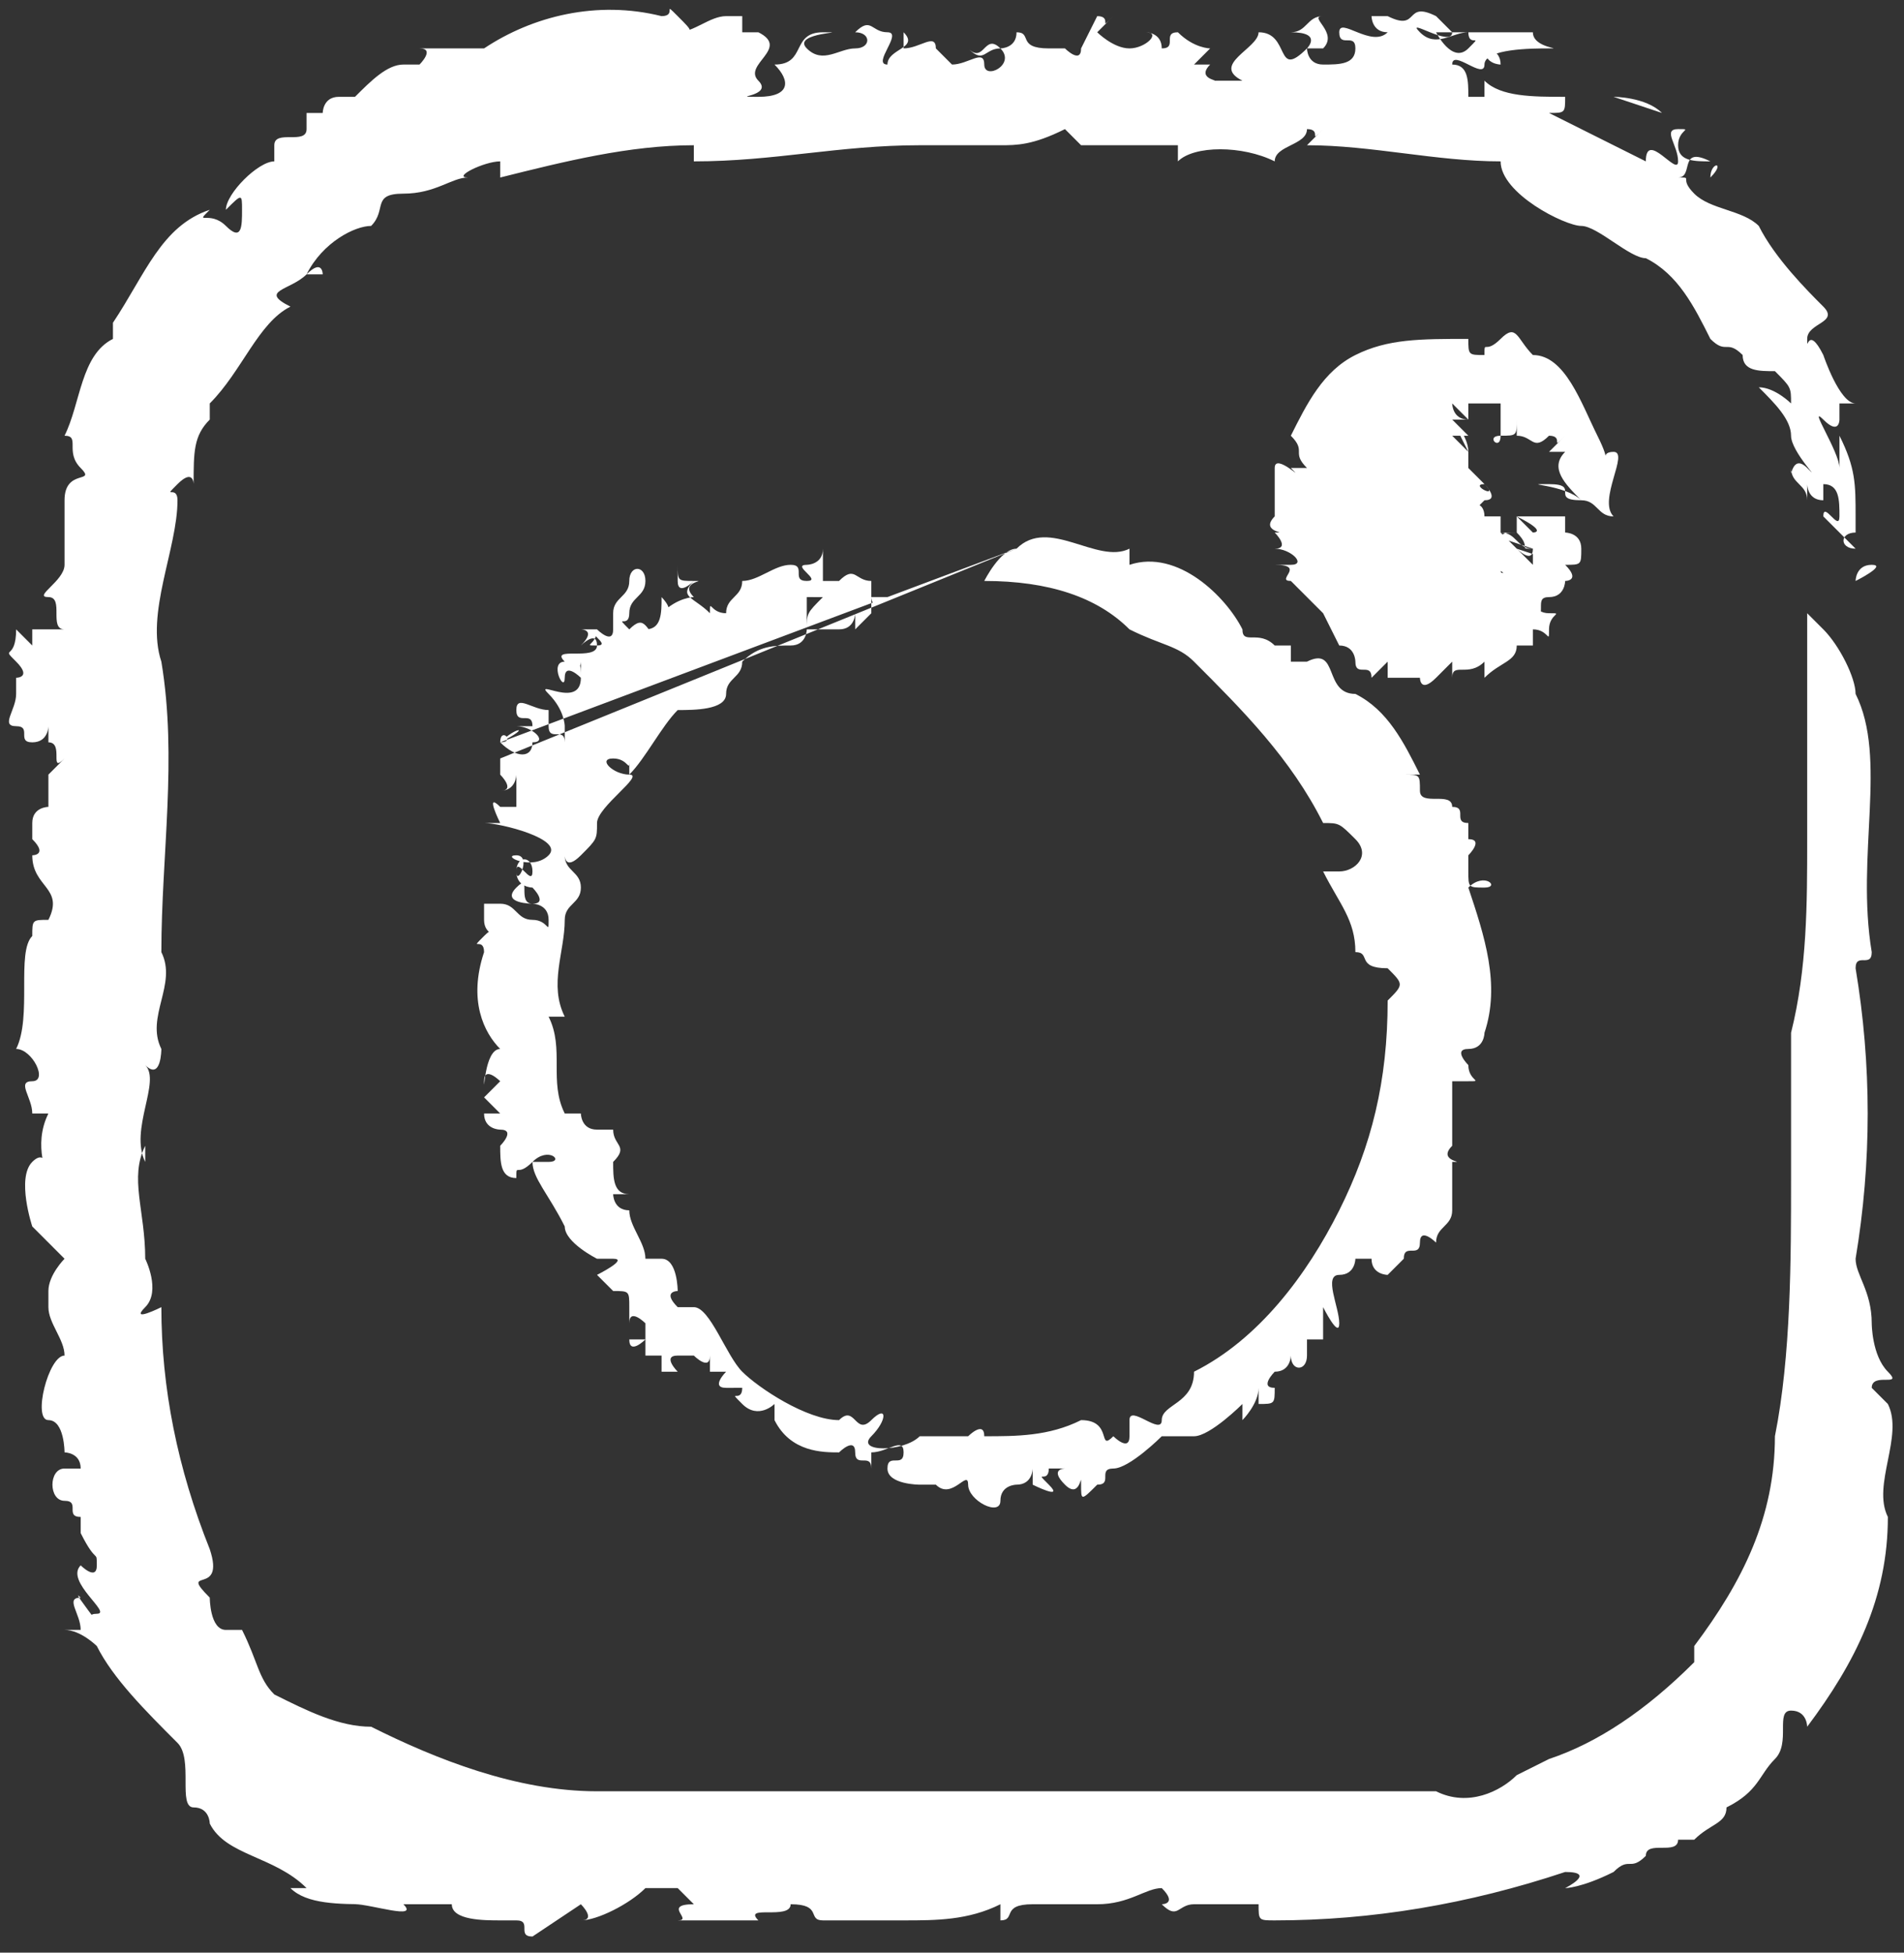 <?xml version="1.0" encoding="utf-8"?>
<!-- Generator: Adobe Illustrator 24.0.3, SVG Export Plug-In . SVG Version: 6.00 Build 0)  -->
<svg version="1.1" id="Layer_1" xmlns="http://www.w3.org/2000/svg" xmlns:xlink="http://www.w3.org/1999/xlink" x="0px" y="0px"
	 viewBox="0 0 11.8 12.1" style="enable-background:new 0 0 11.8 12.1;" xml:space="preserve">
<rect x="0" y="0" width="11.8" height="12.1" fill="#333333" stroke="none"/>
<style type="text/css">
	.st0{fill:#FFFFFF;}
</style>
<g>
	<g id="Layer_2_1_">
		<g id="Layer_5">
			<path class="st0" d="M11.5,3.8C11.5,3.9,11.5,3.7,11.5,3.8L11.5,3.8z"/>
			<path class="st0" d="M11.5,4.3c0.2,0.4,0,1,0.1,1.6c0,0.1-0.1,0-0.1,0.1c0.1,0.6,0.1,1.2,0,1.8l0,0c0,0.1,0.1,0.2,0.1,0.4
				s0,0,0,0s0,0.2,0.1,0.3s-0.1,0-0.1,0.1l0.1,0.1c0.1,0.2-0.1,0.5,0,0.7l0,0c0,0.5-0.2,0.9-0.5,1.3c0,0,0-0.1-0.1-0.1
				s0,0.2-0.1,0.3s-0.1,0.2-0.3,0.3l0,0c0,0.1-0.1,0.1-0.2,0.2h-0.1c0,0.1-0.2,0-0.2,0.1l0,0c-0.1,0.1-0.1,0-0.2,0.1l0,0
				c-0.2,0.1-0.3,0.1-0.3,0.1s0.2-0.1,0-0.1c-0.6,0.2-1.2,0.3-1.8,0.3c-0.1,0-0.1,0-0.1-0.1c-0.1,0-0.2,0-0.3,0c0,0,0,0-0.1,0
				s-0.1,0.1-0.2,0c0,0,0.1,0,0-0.1c-0.1,0-0.2,0.1-0.4,0.1c0,0,0.1,0,0,0s-0.2,0-0.4,0l0,0c-0.2,0-0.1,0.1-0.2,0.1c0,0,0,0,0-0.1
				c-0.2,0.1-0.4,0.1-0.6,0.1l0,0c-0.2,0-0.3,0-0.5,0c-0.1,0,0-0.1-0.2-0.1c0,0.1-0.3,0-0.2,0.1c-0.2,0-0.3,0-0.5,0
				c0.1,0-0.1-0.1,0.1-0.1l-0.1-0.1h0.1c-0.1,0-0.2,0-0.3,0c-0.1,0.1-0.3,0.2-0.4,0.2c0.1,0,0-0.1,0-0.1L3.3,12
				c-0.1,0,0-0.1-0.1-0.1s0,0-0.1,0s-0.3,0-0.3-0.1s0.1,0,0,0s-0.2,0-0.2,0l0,0c-0.1,0-0.2,0-0.2,0s0-0.1,0.1,0s-0.2,0-0.3,0
				c0,0,0,0,0.1,0c-0.2,0-0.4,0-0.5-0.1h0.1c-0.2-0.2-0.5-0.2-0.6-0.4l0,0c0,0,0-0.1-0.1-0.1s0-0.3-0.1-0.4s0,0,0,0
				c-0.2-0.2-0.4-0.4-0.5-0.6c0,0-0.1-0.1-0.2-0.1h0.1c0-0.1-0.1-0.2,0-0.2c-0.1-0.1,0.3,0.4,0.2,0.3S0.5,10,0.6,10S0.4,9.8,0.5,9.7
				c0,0,0.1,0.1,0.1,0s0,0-0.1-0.2V9.4c-0.1,0,0-0.1-0.1-0.1s-0.1-0.2,0-0.2h0.1C0.5,9,0.4,9,0.4,9l0,0c0,0,0-0.2-0.1-0.2
				s0-0.4,0.1-0.4c0-0.1-0.1-0.2-0.1-0.3v0.1c0,0,0-0.1,0-0.2c0-0.1,0.1-0.2,0.1-0.2L0.2,7.6c0,0-0.1-0.3,0-0.4s0.1,0.1,0.1,0.1
				s-0.1-0.2,0-0.4H0.2c0-0.1-0.1-0.2,0-0.2s0-0.2-0.1-0.2c0.1-0.2,0-0.6,0.1-0.7V5.7v0.1l0,0c0-0.1,0-0.1,0.1-0.1
				c0.1-0.2-0.1-0.2-0.1-0.4c0,0,0.1,0,0-0.1V5.1C0.2,5,0.3,5,0.3,5V4.8l0.1-0.1c-0.1,0.1,0-0.1-0.1-0.1l0,0V4.5c0,0,0,0.1-0.1,0.1
				s0-0.1-0.1-0.1s0-0.1,0-0.2s0-0.1,0-0.1V4.1v0.1c0,0,0.1,0,0-0.1s0,0,0-0.2L0.2,4V3.9h0.2l0,0c-0.1,0,0-0.2-0.1-0.2
				s0.1-0.1,0.1-0.2l0,0c0-0.1,0-0.2,0-0.2l0,0c0-0.1,0-0.1,0-0.2c0-0.2,0.2-0.1,0.1-0.2s0-0.2-0.1-0.2c0.1-0.2,0.1-0.5,0.3-0.6
				c0,0,0,0,0-0.1C0.9,1.7,1,1.4,1.3,1.3c-0.1,0.1,0,0,0.1,0.1s0.1,0,0.1-0.1s0-0.1-0.1,0C1.4,1.2,1.6,1,1.7,1c0,0,0,0,0-0.1
				s0.2,0,0.2-0.1V0.7H2c0,0,0-0.1,0.1-0.1s0,0,0.1,0c0.1-0.1,0.2-0.2,0.3-0.2h0.1c0,0,0.1-0.1,0-0.1c0.2,0,0.3,0,0.4,0
				C3.3,0.1,3.7,0,4.1,0.1l0,0c0.1,0,0-0.1,0.1,0s0.1,0.1,0,0.1c0.1,0,0.2-0.1,0.3-0.1s-0.1,0-0.1,0h0.2v0.1h0.1
				c0.2,0.1-0.1,0.2,0,0.3l0,0c0.1,0.1-0.2,0.1,0,0.1s0.2-0.1,0.1-0.2c0.2,0,0.1-0.2,0.3-0.2S4.9,0.2,5,0.3s0.2,0,0.3,0
				c-0.1,0,0-0.1,0-0.1s-0.1,0.1,0,0.1s0.1-0.1,0-0.1c0.1-0.1,0.1,0,0.2,0s-0.1,0.2,0,0.2c0-0.1,0.2-0.1,0.1-0.2c0,0,0,0,0,0.1l0,0
				c0.1,0,0.2-0.1,0.2,0l0,0l0.1,0.1c0.1,0,0.2-0.1,0.2,0s0.2,0,0.1-0.1S6.1,0.4,6,0.3c0.1,0.1,0.1,0,0.2,0l0,0c0,0,0.1,0,0.1-0.1
				s0,0.1,0,0.1V0.2c0.1,0,0,0.1,0.2,0.1h0.1c0,0,0.1,0.1,0.1,0l0.1-0.2c0.1,0,0,0.1,0.1,0L6.8,0.2c0,0,0.1,0.1,0.2,0.1
				s0.2-0.1,0.1-0.1c0,0,0.1,0,0.1,0.1c0.1,0,0-0.1,0.1-0.1c0.1,0.1,0.2,0.1,0.2,0.1L7.4,0.4h0.1c-0.1,0.1,0.1,0.1,0,0.1
				c0.1,0,0.1,0,0.2,0C7.5,0.4,7.8,0.3,7.8,0.2c0.2,0,0.1,0.3,0.3,0.1c0,0,0.1-0.1-0.1-0.1c0.1,0,0.1-0.1,0.2-0.1
				c-0.1,0,0.1,0.1,0,0.2H8.1c0,0,0,0.1,0.1,0.1s0.2,0,0.2-0.1s-0.1,0-0.1-0.1s0.2,0.1,0.3,0c-0.1,0-0.1-0.1-0.1-0.1h0.1l0,0
				c0.2,0.1,0.1-0.1,0.3,0L9,0.2c0,0.1-0.3-0.1-0.2,0s0.2,0,0.3,0H8.9c0,0,0.1,0.2,0.2,0.1s0,0,0-0.1c0.2,0,0.3,0,0.4,0
				c0,0.1,0.2,0.1,0.1,0.1s-0.4,0-0.4,0.1S9,0.3,9,0.4c0.1,0,0.1,0.1,0.1,0.2h0.1c0-0.1,0-0.1,0-0.1c0.1,0.1,0.3,0.1,0.5,0.1
				c0,0.1,0,0.1-0.1,0.1C9.8,0.8,10,0.9,10.2,1c0-0.2,0.2,0.1,0.2,0s-0.1-0.2,0-0.2s0,0,0,0.1S10.5,1,10.6,1
				c-0.2-0.1-0.1,0.1-0.2,0.1c0.1,0,0,0,0.1,0.1s0.3,0.1,0.4,0.2c0.1,0.2,0.3,0.4,0.4,0.5C11.4,2,11.2,2,11.2,2.1s0-0.1,0.1,0.1l0,0
				c0,0,0.1,0.3,0.2,0.3h-0.1v0.1c0,0,0,0.1-0.1,0s0.1,0.2,0.1,0.3V2.7c0.1,0.2,0.1,0.3,0.1,0.5l0,0v0.1c-0.1,0-0.1,0.1,0,0.1
				l-0.2-0.2c0-0.1,0.1,0.1,0.1,0s0-0.2-0.1-0.2v0.1c-0.1,0-0.1-0.1-0.1-0.1v0.1c0-0.1-0.1-0.1-0.1-0.2c0,0.1,0-0.1,0.1,0
				s-0.1-0.1-0.1-0.2S11,2.5,10.9,2.4c0.1,0,0.2,0.1,0.2,0.1c0-0.1,0-0.1-0.1-0.2c-0.1,0-0.2,0-0.2-0.1l0,0c-0.1-0.1-0.1,0-0.2-0.1
				c-0.1-0.2-0.2-0.4-0.4-0.5l0,0c-0.1,0-0.3-0.2-0.4-0.2S9.3,1.2,9.3,1C8.9,1,8.5,0.9,8.1,0.9l0.1-0.1c-0.1,0.1,0,0-0.1,0
				c0,0.1-0.2,0.1-0.2,0.2C7.7,0.9,7.4,0.9,7.3,1V0.9c-0.2,0-0.4,0-0.6,0L6.6,0.8C6.4,0.9,6.3,0.9,6.2,0.9c-0.2,0-0.3,0-0.5,0
				C5.2,0.9,4.8,1,4.3,1V0.9C3.9,0.9,3.5,1,3.1,1.1V1C3,1,2.8,1.1,2.9,1.1c-0.1,0-0.2,0.1-0.4,0.1S2.4,1.3,2.3,1.4
				C2.2,1.4,2,1.5,1.9,1.7H2c0,0,0-0.1-0.1,0S1.6,1.8,1.8,1.9C1.6,2,1.5,2.3,1.3,2.5v0.1C1.2,2.7,1.2,2.8,1.2,3c0,0,0-0.1-0.1,0
				s0,0,0,0.1c0,0.3-0.2,0.7-0.1,1c0.1,0.6,0,1.2,0,1.8l0,0c0.1,0.2-0.1,0.4,0,0.6c0,0,0,0.2-0.1,0.1C1,6.7,0.8,7,0.9,7.2
				c0,0,0,0,0-0.1c-0.1,0.2,0,0.4,0,0.7l0,0c0,0,0.1,0.2,0,0.3s0.1,0,0.1,0c0,0.5,0.1,1,0.3,1.5c0.1,0.3-0.2,0.1,0,0.3l0,0
				c0,0,0,0.2,0.1,0.2s0.1,0,0.1,0c0.1,0.2,0.1,0.3,0.2,0.4l0,0c0.2,0.1,0.4,0.2,0.6,0.2c0.4,0.2,0.9,0.4,1.4,0.4h1.8h1.7
				c0.6,0,1.2,0,1.7,0c0.2,0.1,0.4,0,0.5-0.1l0,0l0.2-0.1c0.3-0.1,0.6-0.3,0.9-0.6v0.1v-0.1l0,0v-0.1C10.8,9.8,11,9.4,11,8.9
				c0.1-0.5,0.1-1.1,0.1-1.6c0-0.3,0-0.6,0-0.9c0.1-0.4,0.1-0.8,0.1-1.2c0-0.2,0-0.4,0-0.6V3.8l0,0h0.4h-0.4l0,0l0.1,0.1
				C11.4,4,11.5,4.2,11.5,4.3z"/>
			<path class="st0" d="M11.5,3.6c0,0,0-0.1,0.1-0.1S11.5,3.6,11.5,3.6z"/>
			<path class="st0" d="M10.6,1.1L10.6,1.1C10.6,1,10.7,1,10.6,1.1C10.7,1,10.6,1.1,10.6,1.1z"/>
			<path class="st0" d="M10,0.6c0,0,0.2,0,0.3,0.1L10,0.6z"/>
			<path class="st0" d="M9.4,0.3C9.3,0.3,9.4,0.3,9.4,0.3C9.5,0.3,9.4,0.3,9.4,0.3z"/>
			<path class="st0" d="M9.3,0.4c0,0-0.1,0-0.1-0.1C9.2,0.3,9.3,0.3,9.3,0.4z"/>
			<path class="st0" d="M7.9,0.1L7.9,0.1L7.9,0.1z"/>
			<path class="st0" d="M7.2,0.2L7.2,0.2L7.2,0.2L7.2,0.2z"/>
			<polygon class="st0" points="0.3,7 0.3,6.9 0.4,6.9 			"/>
			<path class="st0" d="M2.3,11.6C2.4,11.6,2.3,11.6,2.3,11.6C2.4,11.7,2.4,11.6,2.3,11.6z"/>
			<polygon class="st0" points="5.1,11.7 5.1,11.7 5.1,11.6 			"/>
			<path class="st0" d="M9.9,3.2C9.9,3.2,9.8,3.2,9.9,3.2S9.9,3.2,9.9,3.2z"/>
			<path class="st0" d="M9.8,3.1C9.6,3.1,9.8,3,9.6,3S9.7,3,9.8,3.1C9.7,3,9.6,2.9,9.7,2.8l0,0l0,0l0,0c0,0,0,0-0.1,0
				c0,0,0,0,0.1-0.1l0,0c-0.1,0.1,0,0-0.1,0l0,0c-0.1,0.1-0.1,0-0.2,0V2.6c0,0.1,0,0.1-0.1,0.1s0,0.1,0,0l0,0c0,0.1,0,0,0,0V2.6
				c0,0.1,0-0.1,0,0l0,0l0,0l0,0l0,0c0,0,0,0,0-0.1c-0.1,0-0.2,0-0.2,0l0,0c0,0,0,0,0,0.1c0,0,0,0,0-0.1v0.1V2.5c0,0.1,0,0.1,0,0.1
				l0,0c0,0.1,0,0,0,0V2.5v0.1c0,0,0,0,0-0.1s0,0.1,0,0.1l0,0l0,0L9,2.5c0,0,0,0.1,0.1,0.1s0,0,0,0H9l0,0l0,0l0,0
				c0,0,0.1,0.1,0.1,0.2L9,2.6l0.1,0.1c0,0,0-0.1,0,0l0,0c0,0,0,0-0.1,0s0,0,0,0l0,0l0,0c0,0,0,0,0.1,0.1s0,0,0,0v0.1l0,0L9.2,3l0,0
				c-0.1,0,0.1,0.1,0,0l0,0c0,0-0.1,0,0,0s0,0,0,0l0,0c0,0,0.1,0.1,0,0.1h0.1H9.1l0,0c0.1,0,0,0,0,0s0.1,0,0,0s0.1,0,0,0H9l0,0l0,0
				h0.1l0,0c0.1,0,0,0,0.1,0s0,0-0.1,0s0.1,0,0,0l0,0l0,0H9h0.1c-0.1,0,0.1,0,0,0s0,0-0.1,0s0.1,0,0,0h0.1c0,0,0.1,0,0,0s0,0,0.1,0
				c-0.1,0.1,0,0-0.1,0.1l0,0l0,0l0,0H9c0,0,0.1-0.1,0.1,0l0,0l0,0l0,0c0,0,0,0,0.1,0H9.1l0,0l0,0l0,0l0,0l0,0l0,0l0,0l0,0l0,0
				c0,0,0,0.1,0,0s0.1-0.1,0.1,0l0,0l0,0l0,0l0,0c0,0,0,0,0.1,0l0,0l0,0l0,0l0,0l0,0c0,0-0.1,0.2-0.1,0.1s0.1-0.1,0.1-0.1l0,0l0,0
				c0,0,0,0,0,0.1s0,0.1,0,0.1l0,0V3.3l0,0c0,0,0,0,0-0.1s0,0.1,0,0.1l0,0v0.1V3.3v0.1V3.3v0.1c0,0,0,0,0-0.1s0,0.1,0,0.1
				c0-0.1,0-0.1,0.1-0.1l0,0c0,0,0-0.1,0,0v0.1V3.3l0,0l0,0v0.1c0,0.1,0,0.1,0,0.2l0,0c0,0.1,0,0.1,0,0.1c0-0.1,0-0.1,0-0.2V3.4
				c0,0,0,0,0,0.1s0,0,0,0V3.4v0.1V3.3c0-0.1,0,0,0-0.1c0,0.1,0,0.1,0,0.2c0-0.1,0-0.1,0-0.2v0.1c0,0,0-0.1,0,0l0,0v0.1
				c0,0,0-0.1,0,0s0,0,0-0.1s0,0,0,0c0,0.1,0,0,0,0l0,0l0,0l0,0l0,0v0.1v0.1l0,0L9.2,3.3l0,0v0.1v0.1V3.3v0.1V3.3l0.1,0.1v0.1l0,0
				c0,0.1,0,0,0.1,0.1s0,0,0,0S9.2,3.5,9.2,3.4s0.2,0.2,0.1,0.1V3.4c0,0-0.1-0.1,0-0.1l0.1,0.1l0,0l0.1,0.1c0,0,0,0,0-0.1l0,0
				c0,0,0.1,0,0,0L9.2,3.3l0,0l0,0V3.2l0.1,0.1l0.1,0.1l0,0l0,0c0,0,0.1,0.1,0.1,0s0,0-0.1-0.1V3.2c0.1,0.1,0,0,0.1,0.1s0,0,0,0
				s0,0,0.1,0.1s0.1,0.1,0.1,0.1l0,0L9.4,3.4c0,0,0,0,0-0.1l0.1,0.1l0,0c-0.1,0,0,0-0.1-0.1H9.2h0.1c0,0,0.1,0,0,0
				c0.1,0,0.1,0.1,0.2,0.1l0,0L9.4,3.3c0.1,0,0,0,0,0h0.1c0,0-0.1,0,0,0l0,0c0,0,0.1,0-0.1-0.1h0.1h0.1c0.1,0,0,0,0,0l0,0l0,0l0,0
				c0,0,0.1,0,0,0h0.1H9.5l0,0l0,0h0.2l0,0l0,0c0,0,0,0-0.1,0c0.1,0,0.1,0,0.1,0s0,0,0,0.1L9.5,3.2l0,0l0.2,0.1l0,0
				c0,0,0.1,0,0.1,0.1s0,0.1-0.1,0.1l0,0c0.1,0.1,0,0.1,0,0.1s0,0.1-0.1,0.1s0,0.1-0.1,0.2V3.7c0,0.1,0,0,0,0s0,0.1,0.1,0.1
				s0,0,0,0.1l0,0c0,0.1,0,0-0.1,0l0,0V4H9.4c0,0.1-0.1,0.1-0.2,0.2V4.1C9.1,4.2,9,4.1,9,4.2V4.1c0,0,0,0-0.1,0.1s-0.1,0-0.1,0
				s0,0-0.1,0s0,0-0.1,0l0,0c0,0,0,0,0-0.1c0,0,0,0-0.1,0.1c0-0.1-0.1,0-0.1-0.1l0,0c0,0,0-0.1-0.1-0.1s0,0,0,0l0,0L8.2,3.8L8,3.6
				l0,0c-0.1,0,0.1-0.1-0.1-0.1c0,0,0,0,0.1,0c0.1,0,0-0.1-0.1-0.1l0,0c0.1,0,0-0.1,0-0.1l0,0c0.1,0-0.1,0,0-0.1l0,0
				c0-0.1,0-0.2,0-0.3S8.1,3,8,2.9l0,0h0.1c0,0,0,0-0.1,0c-0.1,0,0.1,0,0.1,0l0,0C8,2.8,8.1,2.8,8,2.7c0.1-0.2,0.2-0.4,0.4-0.5
				s0.4-0.1,0.7-0.1c0,0.1,0,0.1,0.1,0.1l0,0c0-0.1,0,0,0.1-0.1s0.1,0,0.2,0.1s0,0.1,0,0.1l0,0l0,0c0,0,0,0,0-0.1
				c0.2,0,0.3,0.3,0.4,0.5s0,0.1,0.1,0.1s-0.1,0.3,0,0.4C9.9,3.2,9.9,3.1,9.8,3.1z"/>
			<path class="st0" d="M9.9,3.2L9.9,3.2z"/>
			<path class="st0" d="M9.4,3.3L9.4,3.3z"/>
			<path class="st0" d="M9.4,3.4L9.4,3.4L9.4,3.4z"/>
			<path class="st0" d="M9.2,3.3L9.2,3.3z"/>
			<path class="st0" d="M9.3,3.3L9.3,3.3L9.3,3.3z"/>
			<path class="st0" d="M9.2,3.3L9.2,3.3L9.2,3.3z"/>
			<path class="st0" d="M9.2,3.4L9.2,3.4L9.2,3.4z"/>
			<path class="st0" d="M8.7,3.3L8.7,3.3L8.7,3.3z"/>
			<path class="st0" d="M8.8,2.9L8.8,2.9z"/>
			<polygon class="st0" points="8.8,2.7 8.8,2.7 8.7,2.6 			"/>
			<path class="st0" d="M6.1,3.4L6.1,3.4L6.1,3.4z"/>
			<path class="st0" d="M6.3,3.4c0.2-0.2,0.5,0.1,0.7,0v0.1c0.3-0.1,0.6,0.2,0.7,0.4l0,0c0,0.1,0.1,0,0.2,0.1c0.1,0.1,0,0,0,0H8v0.1
				h0.1C8.3,4,8.2,4.3,8.4,4.3l0,0c0.2,0.1,0.3,0.3,0.4,0.5H8.7c0.1,0,0.1,0,0.1,0.1S9,4.9,9,5l0,0c0.1,0,0,0.1,0.1,0.1v0.1
				c0.1,0,0,0.1,0,0.1l0,0v0.1l0,0c0,0.1,0,0.1,0.1,0.1s0-0.1-0.1,0c0.1,0.3,0.2,0.6,0.1,0.9c0,0,0,0.1-0.1,0.1s0,0.1,0,0.1l0,0
				c0,0.1,0.1,0.1,0,0.1c0,0,0,0-0.1,0c0,0.1,0,0.1,0,0.2l0,0C9,7,9,7,9,7.1l0,0C8.9,7.2,9.1,7.2,9,7.2s0,0,0,0s0,0.2,0,0.3l0,0
				c0,0.1-0.1,0.1-0.1,0.2c0,0-0.1-0.1-0.1,0s-0.1,0-0.1,0.1L8.6,7.9c0,0-0.1,0-0.1-0.1H8.4l0,0c0,0,0,0.1-0.1,0.1s0,0.2,0,0.3
				S8.2,8.1,8.2,8.1c0,0.1,0,0.1,0,0.2H8.1c0,0,0,0,0,0.1S8,8.5,8,8.4s0,0,0,0s0,0.1-0.1,0.1l0,0c0,0-0.1,0.1,0,0.1c0.1,0,0,0,0,0
				c0,0.1,0,0.1-0.1,0.1c0,0,0,0,0-0.1c0,0.1-0.1,0.2-0.1,0.2V8.7c0,0-0.2,0.2-0.3,0.2s0,0,0,0H7.3c0,0,0,0-0.1,0s0,0,0,0
				S7,9.1,6.9,9.1s0,0.1-0.1,0.1l0,0H6.7c0,0,0.2-0.1,0.1,0s-0.1,0.1-0.1,0s0,0.1-0.1,0s0-0.1,0-0.1s0,0-0.1,0l0,0
				c0,0.1-0.1,0,0,0.1s-0.1,0-0.1,0V9.1c0,0,0,0.1-0.1,0.1s0,0,0,0s-0.1,0-0.1,0.1S6,9.3,6,9.2s-0.1,0.1-0.2,0s0,0,0,0s0,0-0.1,0
				s0-0.1,0-0.1v0.1c0,0-0.2,0-0.2-0.1s0.1,0,0.1-0.1S5.5,9,5.4,9v0.1c0-0.1-0.1,0-0.1-0.1S5.2,9,5.2,9C5.1,9,4.9,9,4.8,8.8H4.7h0.1
				l0,0V8.7c0,0-0.1,0.1-0.2,0s0,0,0-0.1H4.5c-0.1,0,0-0.1,0-0.1H4.4V8.4c0,0.1-0.1,0-0.1,0l0,0c0,0,0,0-0.1,0s0,0.1,0,0.1H4.1V8.4
				H4c0,0,0,0,0-0.1s0,0,0,0l0,0c0,0-0.1,0.1-0.1,0H4V8.2l0,0l0,0c0,0-0.1-0.1-0.1,0s0-0.1,0-0.1l0,0C3.9,8,3.9,8,3.8,8l0,0L3.7,7.9
				c0,0,0.2-0.1,0.1-0.1s-0.1,0-0.1,0S3.5,7.7,3.5,7.6l0,0C3.4,7.4,3.3,7.3,3.3,7.2c0,0,0,0,0.1,0s0-0.1-0.1,0s-0.1,0-0.1,0.1
				c-0.1,0-0.1-0.1-0.1-0.2l0,0c0,0,0.1-0.1,0-0.1l0,0l0,0C3.1,7,3,7,3,6.9h0.1L3,6.8l0.1-0.1c0,0-0.1-0.1-0.1,0s0-0.2,0.1-0.2
				C3,6.4,2.9,6.2,3,5.9l0,0c0-0.1-0.1,0,0-0.1s0.1,0,0.1,0S3,5.8,3,5.7s0,0,0,0V5.6h0.1l0,0c0.1,0,0.1,0.1,0.2,0.1l0,0
				c0.1,0,0.1,0.1,0.1,0S3.3,5.6,3.3,5.6s-0.2,0-0.1-0.1s0,0.1,0.1,0.1s0-0.1,0-0.1s-0.1,0-0.1-0.1s0.1,0.1,0.1,0s-0.1-0.1-0.1,0
				s0.1-0.1,0-0.1s0.1,0.1,0.2,0S3.1,5.1,3,5.1s0.1,0,0.1,0S3,4.9,3.1,5l0,0h0.1V4.9V4.8c0,0,0,0.1-0.1,0.1c0.1,0,0-0.1,0-0.1l0,0
				V4.7 M3.1,4.6L3.1,4.6C3.1,4.5,3.2,4.6,3.1,4.6L3.1,4.6c0.1,0.1,0.2,0.1,0.2,0H3.1C3.2,4.5,3.3,4.5,3.1,4.6L3.1,4.6
				c0.1,0,0.1,0,0.2,0s0-0.1-0.1-0.1h0.1l0,0c0-0.1-0.1,0-0.1-0.1s0.1,0,0.2,0v0.1l0,0c0,0.1,0.1,0,0.1,0.1s0-0.1,0-0.1
				s0-0.1-0.1-0.2s0.2,0.1,0.2-0.1c0,0-0.1-0.1-0.1,0s-0.1-0.1,0-0.1s0.1,0,0.1,0.1s-0.1,0-0.1,0s0.1,0.1,0.1,0s0-0.1,0-0.1
				s0,0.1-0.1,0s0.2,0,0.2-0.1S3.6,4,3.6,4l0,0l0,0c0.1-0.1,0-0.1,0-0.1h0.1C3.7,4,3.6,4,3.7,4s-0.1-0.1,0-0.1s0,0,0,0
				s0.1,0.1,0.1,0s0,0,0-0.1s0.1-0.1,0.1-0.2S4,3.5,4,3.6S3.9,3.7,3.9,3.8c0,0.1-0.1,0,0,0.1C4,3.8,4,3.9,4.1,4s0,0,0,0S4,4,4,3.9
				c0.1,0,0.1-0.1,0.1-0.2c0,0,0.1,0.1,0,0.1c0.1-0.1,0.2-0.1,0.2-0.1c-0.1-0.1,0.1-0.1,0-0.1s-0.1,0-0.1-0.1s0,0,0,0.1s0.1,0,0.1,0
				c-0.1,0.1,0,0.1,0.1,0.2c0-0.1,0,0,0.1,0c0-0.1,0.1-0.1,0.1-0.2c0.1,0,0.2-0.1,0.3-0.1s0,0.1,0.1,0.1S4.9,3.5,5,3.5l0,0
				c0,0,0.1,0,0.1-0.1v0.1l0,0v0.1h0.1l0,0c0.1-0.1,0.1,0,0.2,0v0.1l0,0c0,0,0,0.1,0.1,0v0.1V3.7H5.4l0,0v0.1l0,0L5.3,3.9V3.8
				c0,0,0,0.1-0.1,0.1s-0.1,0-0.2,0c0-0.1,0-0.1,0.1-0.2C5,3.7,5,3.7,5,3.7s0,0.1,0,0.2l0,0C5,3.9,5,4,4.9,4S4.7,4,4.6,4.1l0,0
				c0,0.1-0.1,0.1-0.1,0.2S4.3,4.4,4.2,4.4C4.1,4.5,4,4.7,3.9,4.8V4.7c0,0.1,0,0-0.1,0s0,0.1,0.1,0.1C4,4.8,3.7,5,3.7,5.1l0,0
				c0,0.1,0,0.1-0.1,0.2s-0.1,0-0.1,0c0,0.1,0.1,0.1,0.1,0.2S3.5,5.6,3.5,5.7c0,0.2-0.1,0.4,0,0.6H3.4c0.1,0.2,0,0.4,0.1,0.6h0.1
				c0,0,0,0.1,0.1,0.1c0,0,0,0,0.1,0c0,0.1,0.1,0.1,0,0.2s-0.1,0,0,0c0,0.1,0,0.2,0.1,0.2l0,0H3.8c0,0,0,0.1,0.1,0.1
				C3.9,7.6,4,7.7,4,7.8c0,0,0,0,0.1,0S4.2,8,4.2,8s-0.1,0,0,0.1c0.1,0,0,0,0.1,0s0.2,0.3,0.3,0.4S5,8.8,5.2,8.8l0,0
				c0.1-0.1,0.1,0.1,0.2,0s0.1,0,0,0.1s0.2,0.1,0.3,0l0,0c0.1,0,0.2,0,0.3,0s0,0,0,0s0.1-0.1,0.1,0s0-0.1,0,0c0.2,0,0.4,0,0.6-0.1
				c0.2,0,0.1,0.2,0.2,0.1s0,0,0,0S7,9,7,8.9s0,0,0-0.1s0.2,0.1,0.2,0l0,0c0-0.1,0.2-0.1,0.2-0.3c0.4-0.2,0.7-0.6,0.9-1
				s0.3-0.8,0.3-1.3c0.1-0.1,0.1-0.1,0-0.2l0,0C8.4,6,8.5,5.9,8.4,5.9c0-0.2-0.1-0.3-0.2-0.5h0.1l0,0l0,0c0.1,0,0.2-0.1,0.1-0.2
				S8.3,5.1,8.2,5.1C8,4.7,7.7,4.4,7.4,4.1C7.3,4,7.2,4,7,3.9C6.8,3.7,6.5,3.6,6.1,3.6c0,0,0.1-0.2,0.2-0.2L3.1,4.6z"/>
			<path class="st0" d="M6,3.4C6,3.4,5.9,3.3,6,3.4L6,3.4z"/>
			<path class="st0" d="M4.7,3.3L4.7,3.3L4.7,3.3L4.7,3.3z"/>
			<path class="st0" d="M4.4,3.5C4.4,3.5,4.4,3.4,4.4,3.5L4.4,3.5z"/>
			<path class="st0" d="M4,3.6L4,3.6C4,3.5,4,3.6,4,3.6z"/>
			<path class="st0" d="M4.1,3.6C4,3.7,4,3.7,4.1,3.6C4,3.6,4,3.6,4.1,3.6z"/>
			<path class="st0" d="M3.5,4.1L3.5,4.1C3.4,4.1,3.5,4.1,3.5,4.1z"/>
			<path class="st0" d="M3.3,4.4L3.3,4.4L3.3,4.4z"/>
			<path class="st0" d="M5.4,9.1v0.1V9.1z"/>
			<path class="st0" d="M7.9,8.7L7.9,8.7L7.9,8.7z"/>
			<path class="st0" d="M8.6,7.6L8.6,7.6L8.6,7.6z"/>
		</g>
	</g>
</g>
</svg>
